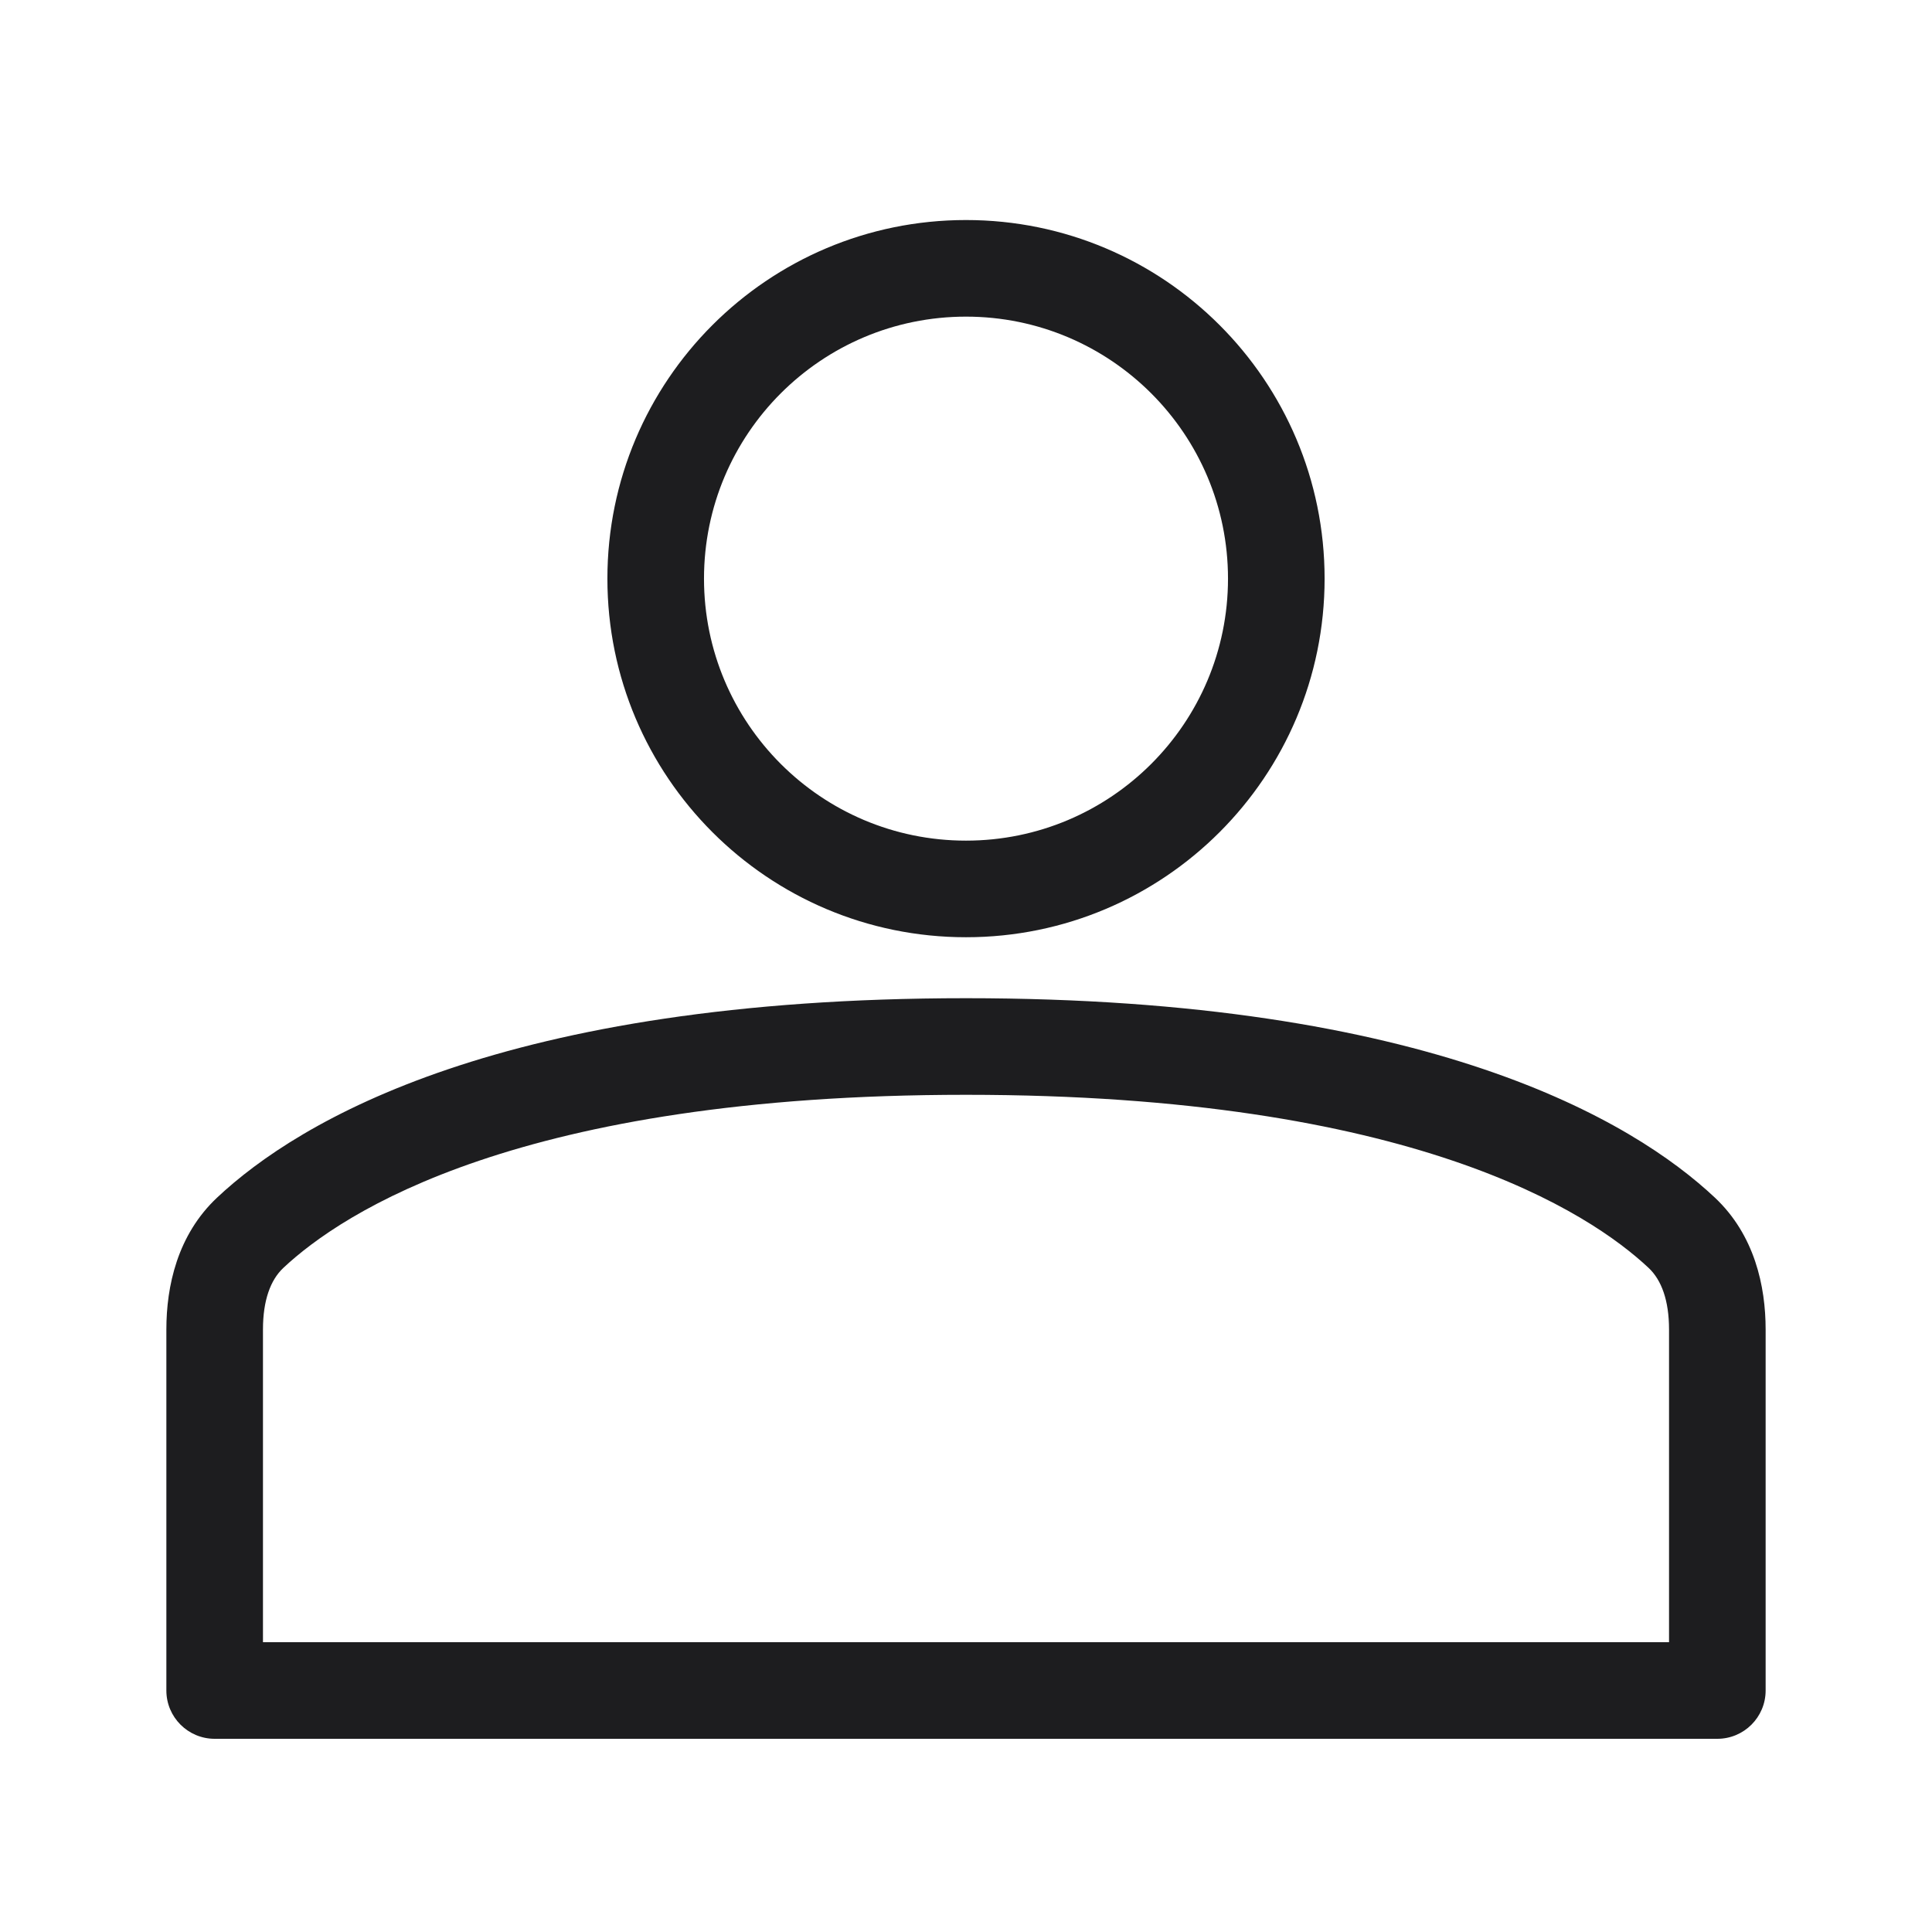 <svg width="36" height="36" viewBox="0 0 36 36" fill="none" xmlns="http://www.w3.org/2000/svg">
<path fill-rule="evenodd" clip-rule="evenodd" d="M18 5.9C15.304 5.9 13.118 8.086 13.118 10.782C13.118 13.478 15.304 15.664 18 15.664C20.696 15.664 22.882 13.478 22.882 10.782C22.882 8.086 20.696 5.9 18 5.9ZM11.318 10.782C11.318 7.092 14.31 4.1 18 4.1C21.69 4.1 24.682 7.092 24.682 10.782C24.682 14.472 21.69 17.464 18 17.464C14.31 17.464 11.318 14.472 11.318 10.782Z" fill="#1D1D1F"/>
<path fill-rule="evenodd" clip-rule="evenodd" d="M18 20.4C9.676 20.4 6.373 22.599 5.279 23.626C5.04 23.851 4.9 24.23 4.9 24.773V30.6H31.1V24.773C31.1 24.23 30.959 23.851 30.72 23.626C29.626 22.599 26.323 20.4 18 20.4ZM4.047 22.314C5.564 20.89 9.357 18.6 18 18.6C26.642 18.6 30.435 20.89 31.952 22.314C32.695 23.011 32.9 23.968 32.9 24.773V31.5C32.9 31.997 32.497 32.4 32 32.4H4C3.503 32.4 3.1 31.997 3.1 31.5V24.773C3.1 23.968 3.304 23.011 4.047 22.314Z" fill="#1D1D1F"/>
</svg>
